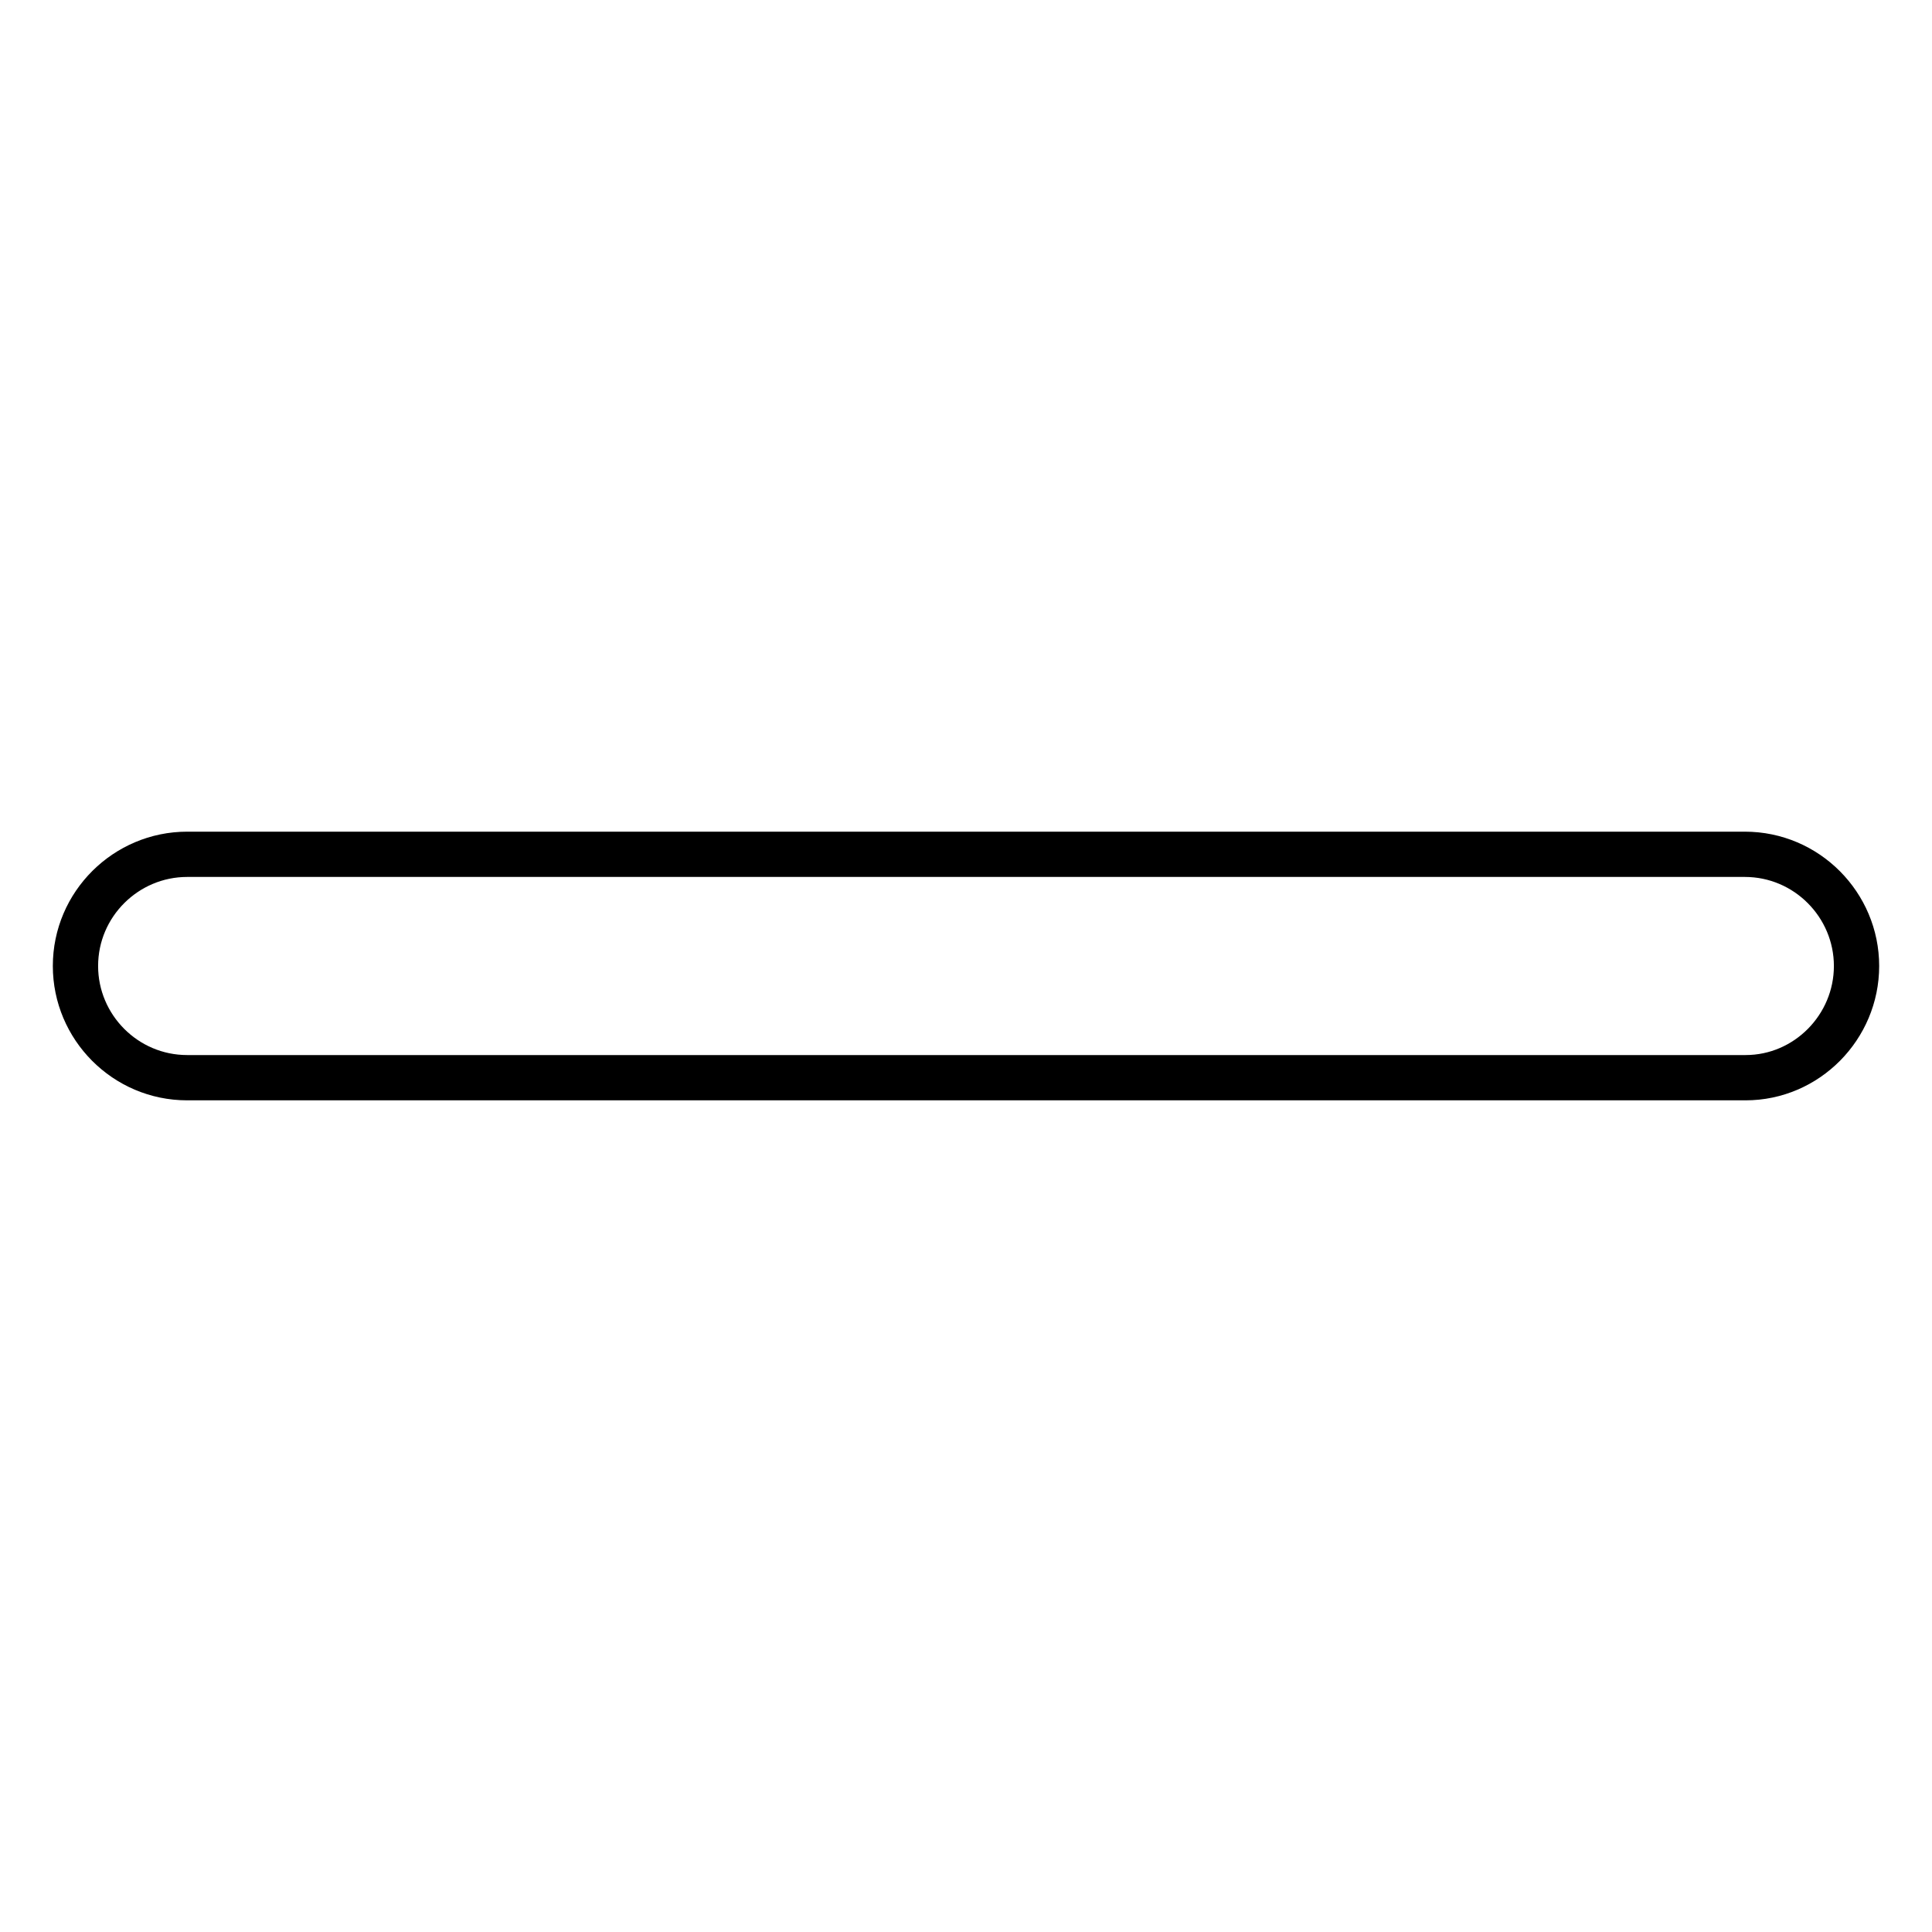 <?xml version="1.0" encoding="utf-8"?>
<!-- Svg Vector Icons : http://www.onlinewebfonts.com/icon -->
<!DOCTYPE svg PUBLIC "-//W3C//DTD SVG 1.1//EN" "http://www.w3.org/Graphics/SVG/1.1/DTD/svg11.dtd">
<svg version="1.1" xmlns="http://www.w3.org/2000/svg" xmlns:xlink="http://www.w3.org/1999/xlink" x="0px" y="0px" viewBox="0 0 256 256" enable-background="new 0 0 256 256" xml:space="preserve">
<g> <path stroke-width="6" fill-opacity="0" stroke="#000000"  d="M246,128c0-8.1-6.6-14.8-14.8-14.8H24.8c-8.1,0-14.8,6.6-14.8,14.8l0,0c0,8.1,6.6,14.8,14.8,14.8h206.5 C239.4,142.8,246,136.1,246,128L246,128z"/></g>
</svg>